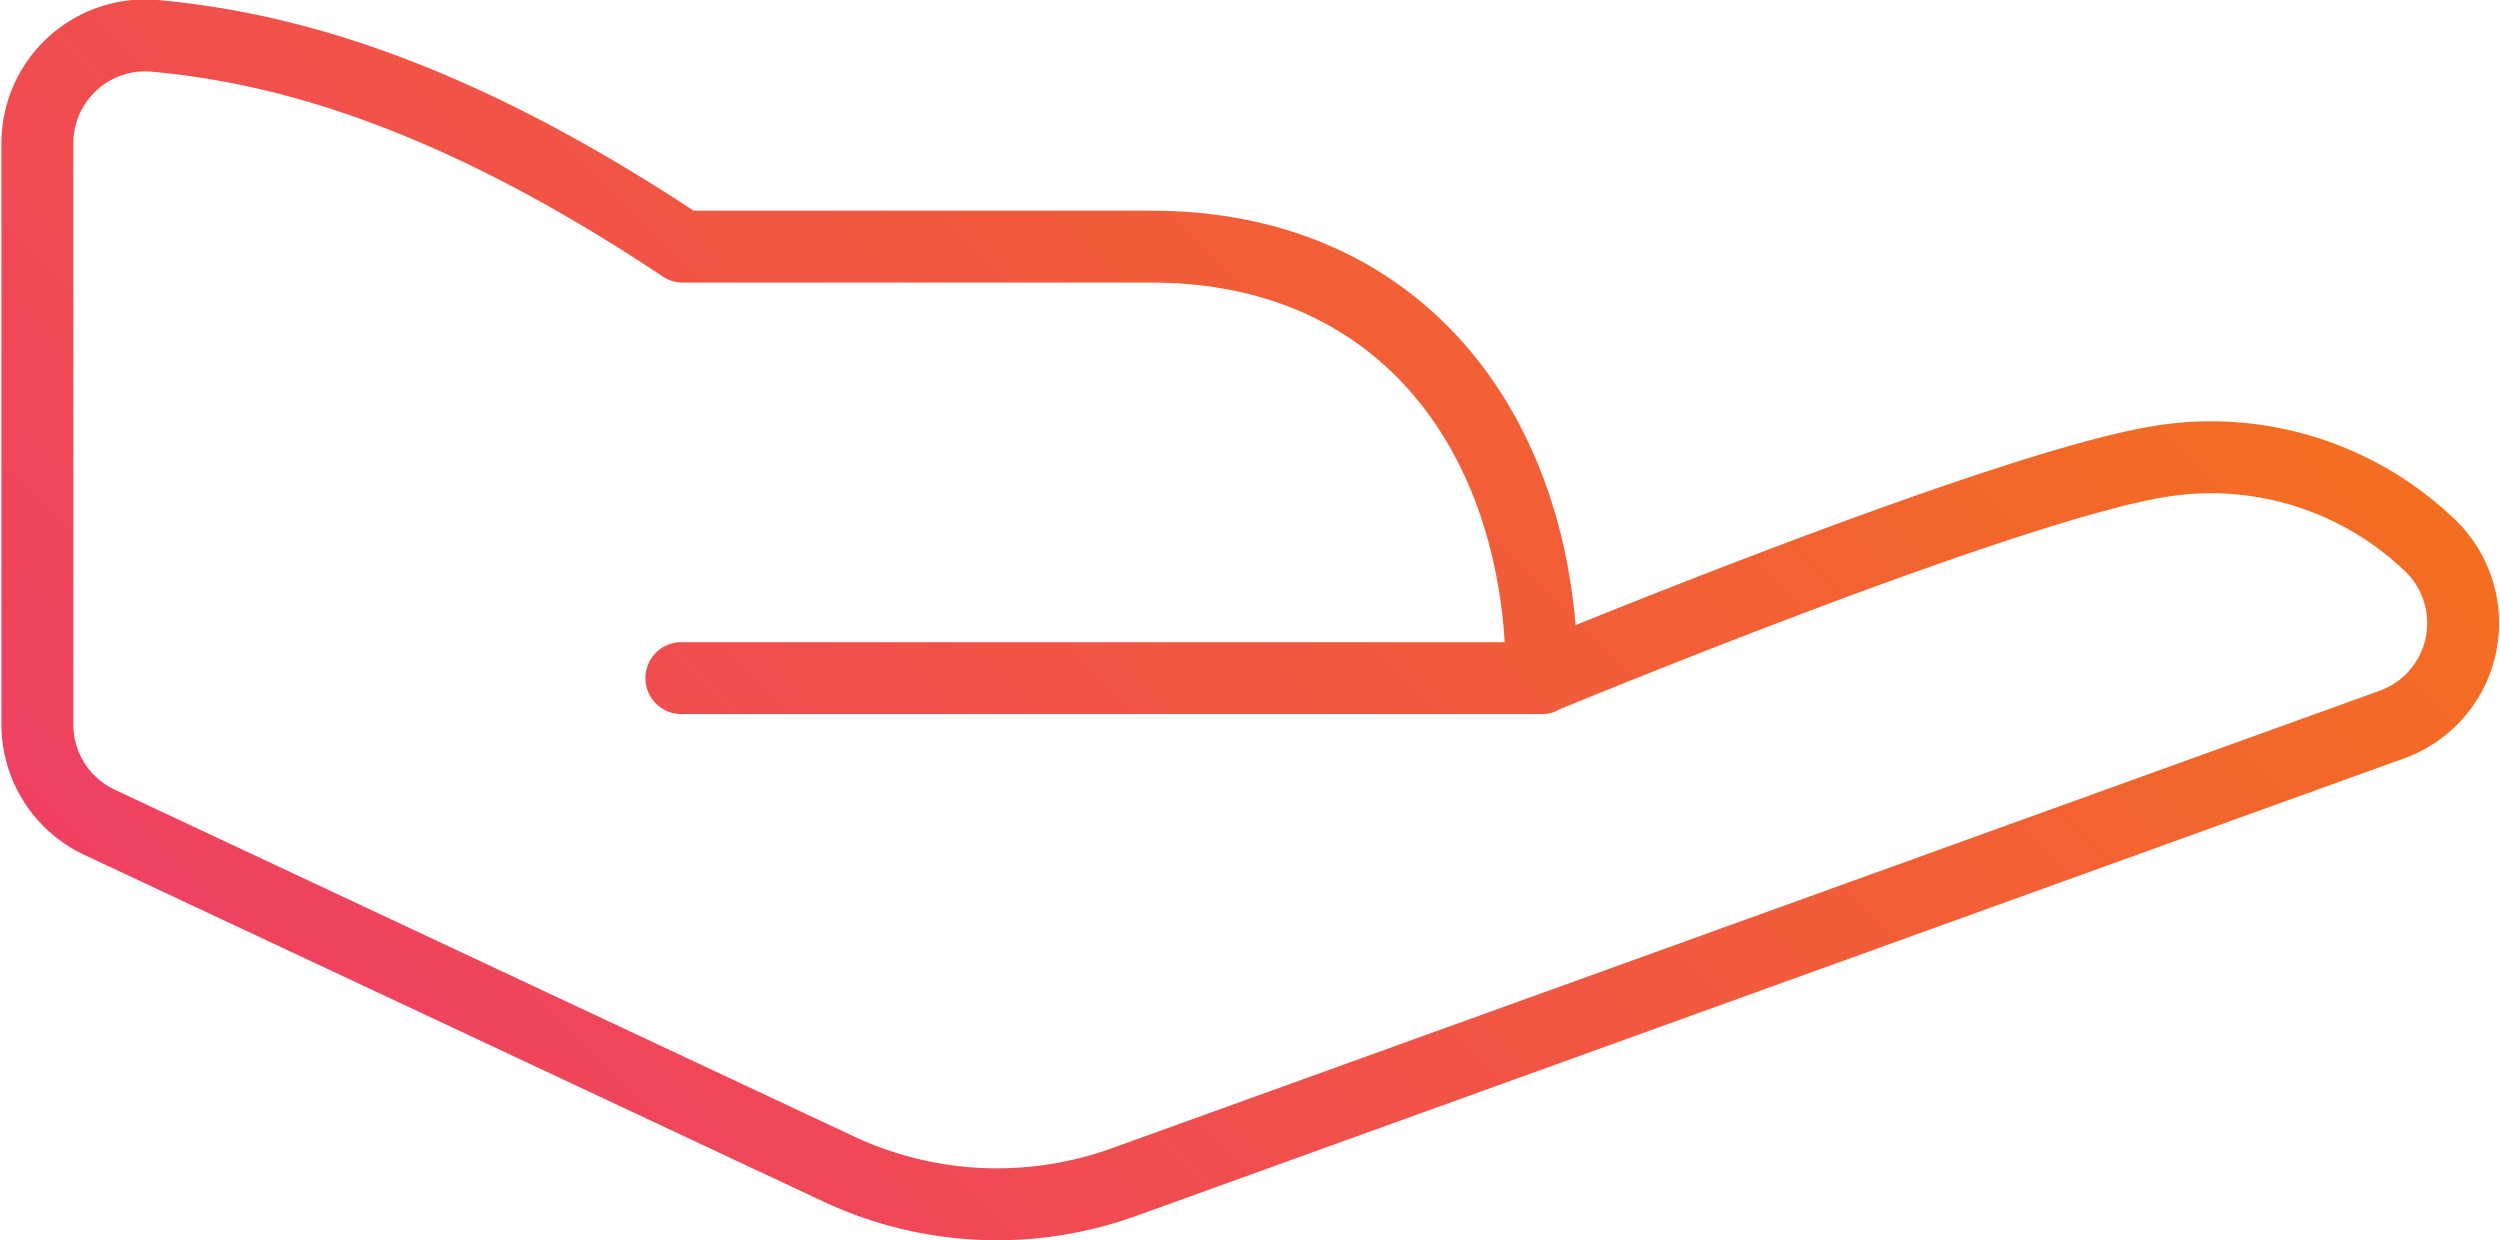 <svg id="Layer_1" data-name="Layer 1" xmlns="http://www.w3.org/2000/svg" xmlns:xlink="http://www.w3.org/1999/xlink" viewBox="0 0 69.53 34.49"><defs><style>.cls-1{fill:none;stroke-linecap:round;stroke-linejoin:round;stroke-width:2px;stroke:url(#New_Gradient_Swatch_1);}</style><linearGradient id="New_Gradient_Swatch_1" x1="12.04" y1="51.38" x2="49.87" y2="13.55" gradientUnits="userSpaceOnUse"><stop offset="0" stop-color="#ef4062"/><stop offset="1" stop-color="#f36e21"/></linearGradient></defs><title>robotic-process-automation</title><path class="cls-1" d="M43.11,36.6s12.62-5.23,17.09-6a8.8,8.8,0,0,1,7.53,2.24,3,3,0,0,1-1,5.07L31.48,50.63a10.39,10.39,0,0,1-7.93-.37L3,40.62a3,3,0,0,1-1.73-2.71V21.75a3,3,0,0,1,3.3-3c3.42.32,8.09,1.49,14.65,5.86H32.25c7.06,0,10.86,5.36,10.86,12H19.18" transform="translate(-0.23 -17.75)"/></svg>